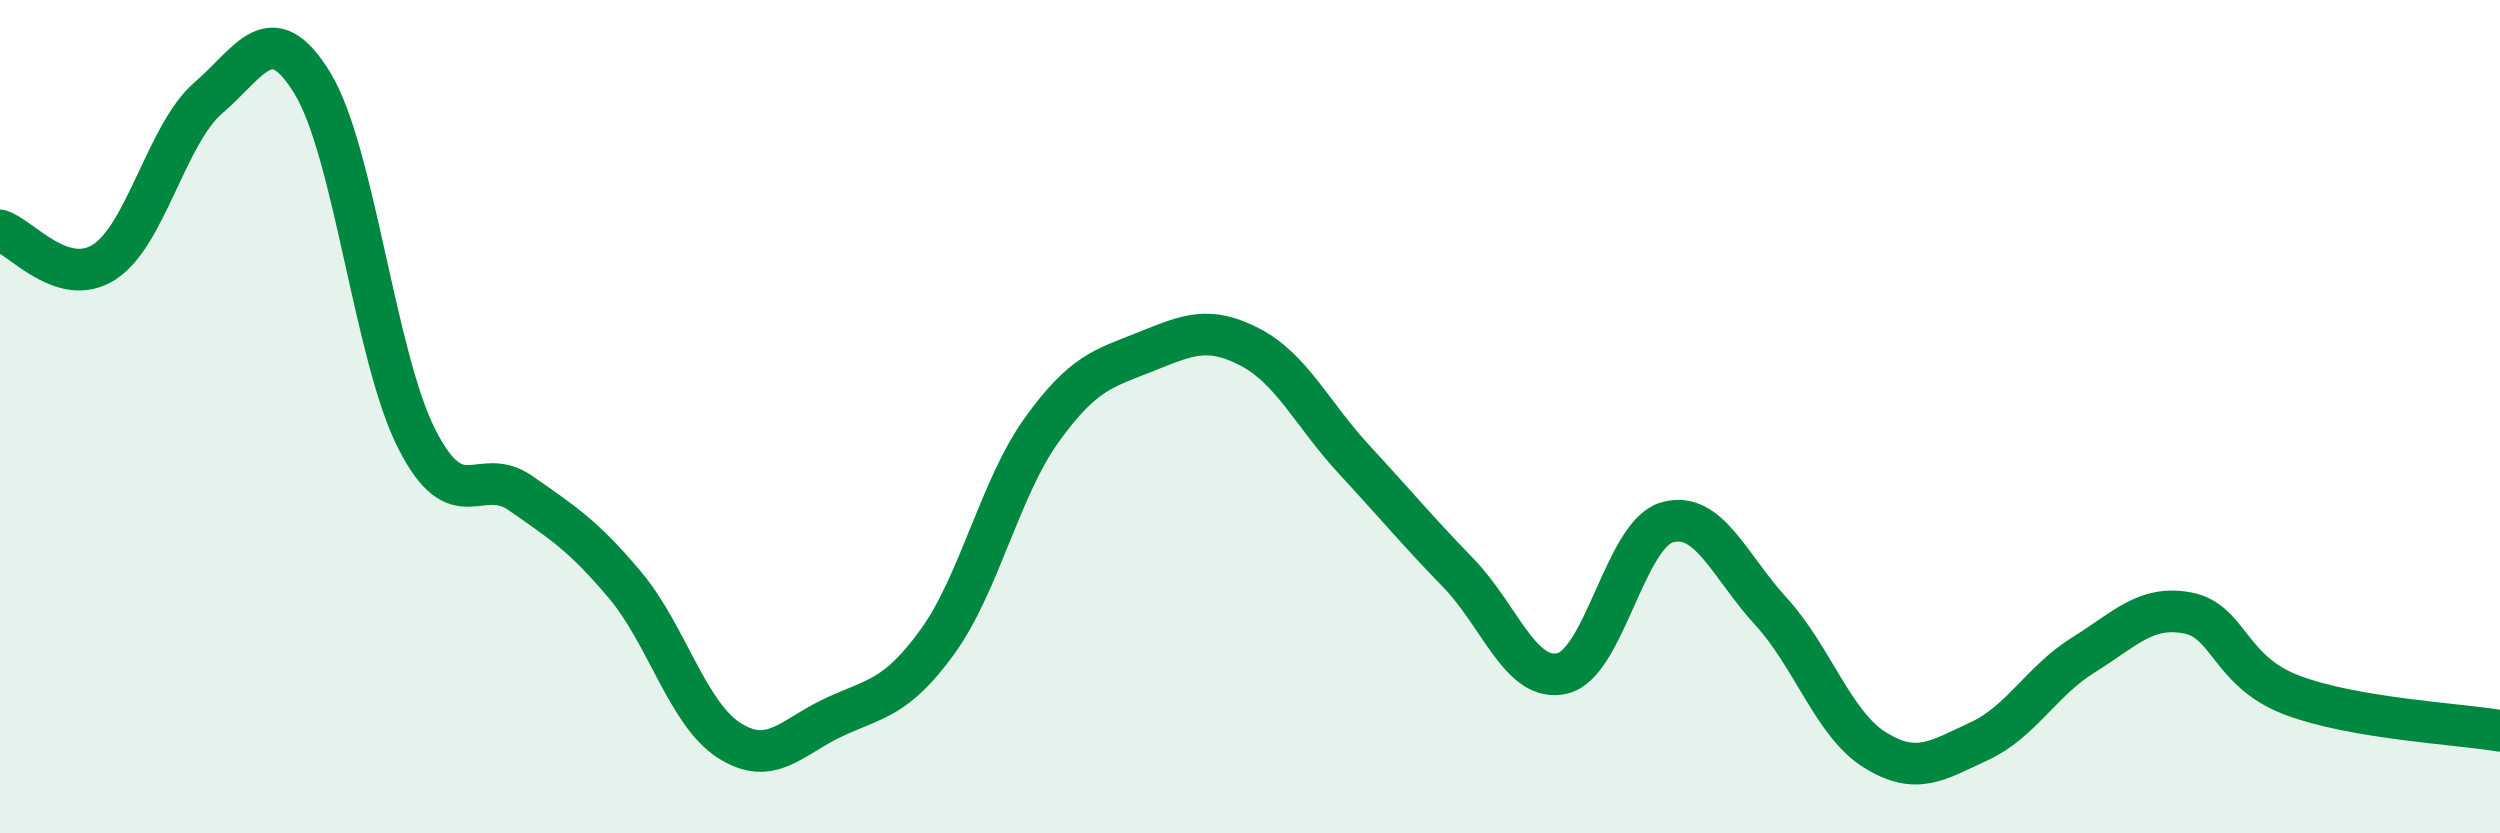 
    <svg width="60" height="20" viewBox="0 0 60 20" xmlns="http://www.w3.org/2000/svg">
      <path
        d="M 0,5.53 C 0.5,5.68 1.5,6.93 2.5,6.29 C 3.5,5.65 4,3.21 5,2.35 C 6,1.49 6.5,0.36 7.5,2 C 8.5,3.64 9,8.56 10,10.53 C 11,12.5 11.5,11.14 12.5,11.84 C 13.5,12.54 14,12.85 15,14.04 C 16,15.23 16.5,17.13 17.5,17.77 C 18.5,18.41 19,17.69 20,17.22 C 21,16.75 21.5,16.78 22.5,15.4 C 23.5,14.02 24,11.71 25,10.32 C 26,8.93 26.5,8.84 27.5,8.44 C 28.5,8.04 29,7.81 30,8.33 C 31,8.85 31.5,9.95 32.5,11.03 C 33.5,12.11 34,12.72 35,13.75 C 36,14.78 36.5,16.4 37.5,16.16 C 38.5,15.92 39,12.84 40,12.54 C 41,12.24 41.5,13.58 42.5,14.67 C 43.5,15.76 44,17.38 45,18 C 46,18.62 46.5,18.25 47.5,17.79 C 48.5,17.33 49,16.34 50,15.72 C 51,15.1 51.5,14.52 52.5,14.71 C 53.5,14.9 53.5,16.11 55,16.68 C 56.5,17.25 59,17.37 60,17.54L60 20L0 20Z"
        fill="#008740"
        opacity="0.1"
        stroke-linecap="round"
        stroke-linejoin="round"
      />
      <path
        d="M 0,5.53 C 0.5,5.68 1.5,6.93 2.5,6.29 C 3.5,5.65 4,3.21 5,2.35 C 6,1.49 6.5,0.36 7.5,2 C 8.5,3.64 9,8.56 10,10.53 C 11,12.5 11.5,11.14 12.5,11.84 C 13.5,12.54 14,12.85 15,14.04 C 16,15.23 16.5,17.13 17.5,17.77 C 18.5,18.41 19,17.69 20,17.22 C 21,16.75 21.5,16.78 22.5,15.4 C 23.5,14.02 24,11.71 25,10.32 C 26,8.93 26.5,8.84 27.5,8.44 C 28.5,8.04 29,7.81 30,8.33 C 31,8.85 31.5,9.95 32.5,11.03 C 33.5,12.11 34,12.72 35,13.75 C 36,14.78 36.5,16.4 37.5,16.16 C 38.5,15.92 39,12.84 40,12.54 C 41,12.24 41.5,13.58 42.5,14.67 C 43.5,15.76 44,17.38 45,18 C 46,18.62 46.5,18.25 47.5,17.79 C 48.5,17.33 49,16.34 50,15.72 C 51,15.1 51.5,14.52 52.5,14.71 C 53.5,14.9 53.5,16.11 55,16.68 C 56.5,17.25 59,17.37 60,17.54"
        stroke="#008740"
        stroke-width="1"
        fill="none"
        stroke-linecap="round"
        stroke-linejoin="round"
      />
    </svg>
  